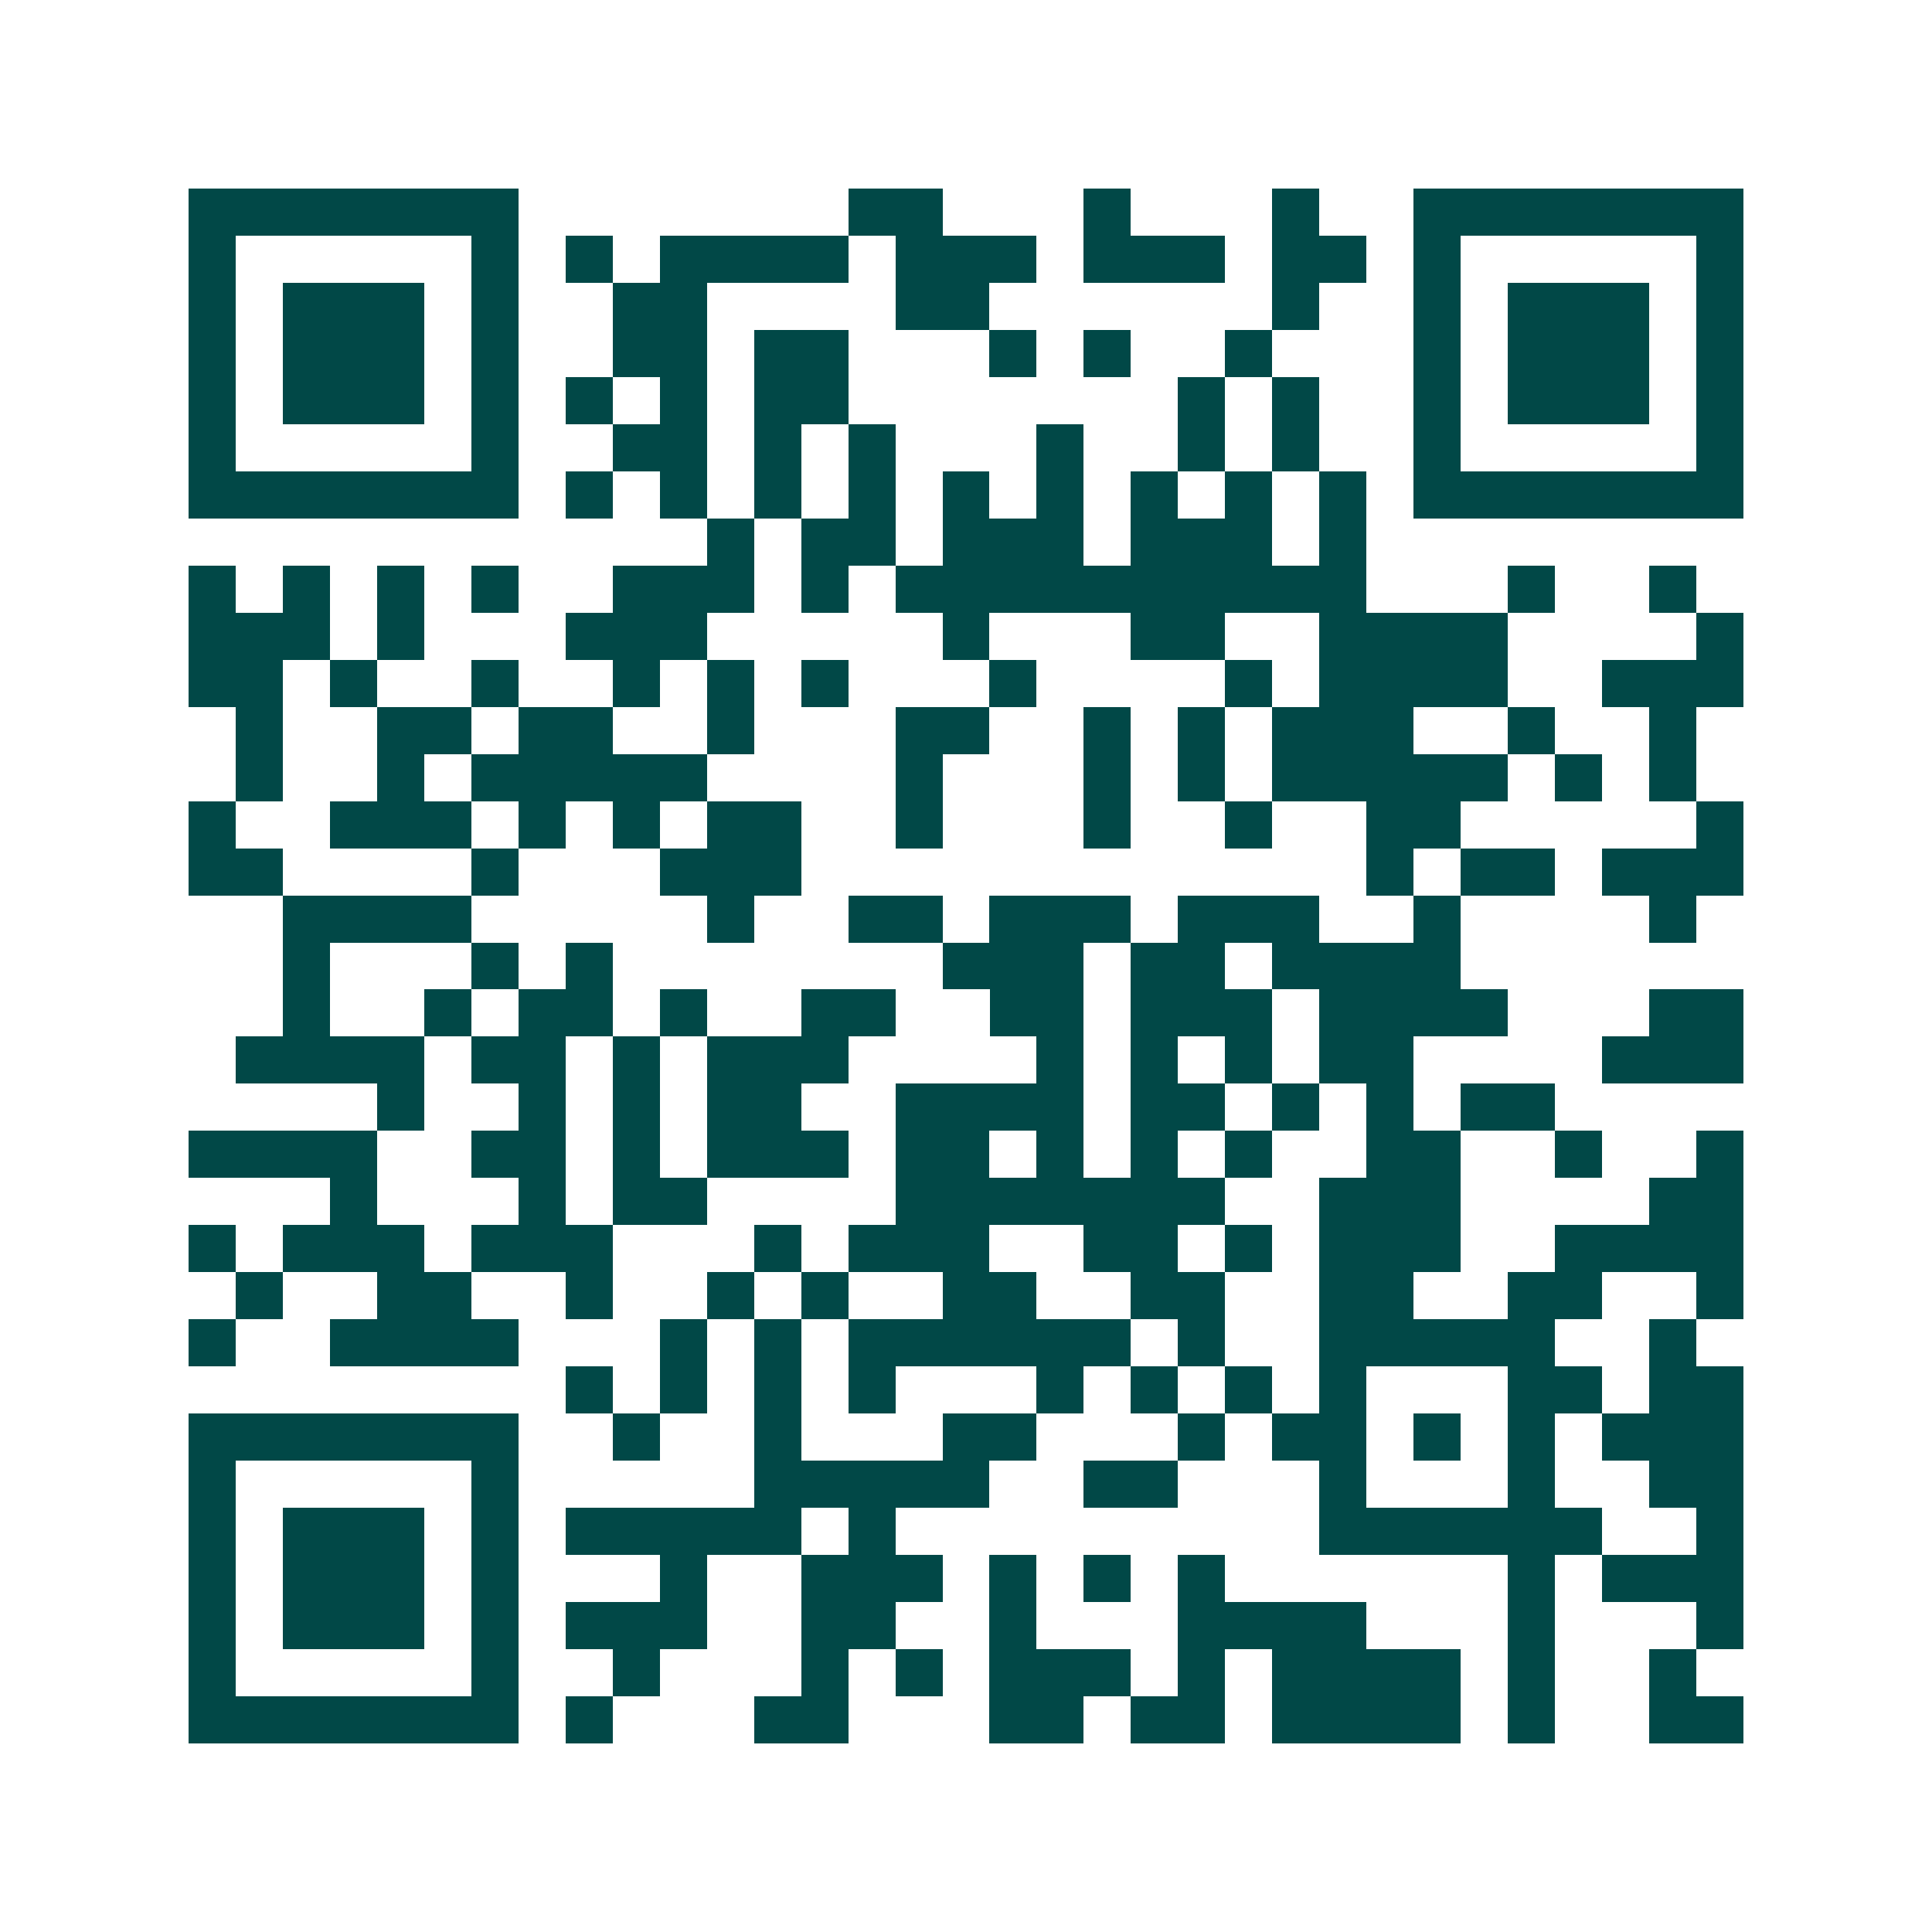 <svg xmlns="http://www.w3.org/2000/svg" width="200" height="200" viewBox="0 0 41 41" shape-rendering="crispEdges"><path fill="#ffffff" d="M0 0h41v41H0z"/><path stroke="#014847" d="M4 4.5h7m7 0h2m3 0h1m3 0h1m2 0h7M4 5.5h1m5 0h1m1 0h1m1 0h4m1 0h3m1 0h3m1 0h2m1 0h1m5 0h1M4 6.5h1m1 0h3m1 0h1m2 0h2m4 0h2m6 0h1m2 0h1m1 0h3m1 0h1M4 7.5h1m1 0h3m1 0h1m2 0h2m1 0h2m3 0h1m1 0h1m2 0h1m3 0h1m1 0h3m1 0h1M4 8.5h1m1 0h3m1 0h1m1 0h1m1 0h1m1 0h2m7 0h1m1 0h1m2 0h1m1 0h3m1 0h1M4 9.5h1m5 0h1m2 0h2m1 0h1m1 0h1m3 0h1m2 0h1m1 0h1m2 0h1m5 0h1M4 10.5h7m1 0h1m1 0h1m1 0h1m1 0h1m1 0h1m1 0h1m1 0h1m1 0h1m1 0h1m1 0h7M15 11.5h1m1 0h2m1 0h3m1 0h3m1 0h1M4 12.5h1m1 0h1m1 0h1m1 0h1m2 0h3m1 0h1m1 0h10m3 0h1m2 0h1M4 13.5h3m1 0h1m3 0h3m5 0h1m3 0h2m2 0h4m4 0h1M4 14.5h2m1 0h1m2 0h1m2 0h1m1 0h1m1 0h1m3 0h1m4 0h1m1 0h4m2 0h3M5 15.5h1m2 0h2m1 0h2m2 0h1m3 0h2m2 0h1m1 0h1m1 0h3m2 0h1m2 0h1M5 16.5h1m2 0h1m1 0h5m4 0h1m3 0h1m1 0h1m1 0h5m1 0h1m1 0h1M4 17.5h1m2 0h3m1 0h1m1 0h1m1 0h2m2 0h1m3 0h1m2 0h1m2 0h2m5 0h1M4 18.5h2m4 0h1m3 0h3m12 0h1m1 0h2m1 0h3M6 19.5h4m5 0h1m2 0h2m1 0h3m1 0h3m2 0h1m4 0h1M6 20.5h1m3 0h1m1 0h1m7 0h3m1 0h2m1 0h4M6 21.5h1m2 0h1m1 0h2m1 0h1m2 0h2m2 0h2m1 0h3m1 0h4m3 0h2M5 22.5h4m1 0h2m1 0h1m1 0h3m4 0h1m1 0h1m1 0h1m1 0h2m4 0h3M8 23.5h1m2 0h1m1 0h1m1 0h2m2 0h4m1 0h2m1 0h1m1 0h1m1 0h2M4 24.5h4m2 0h2m1 0h1m1 0h3m1 0h2m1 0h1m1 0h1m1 0h1m2 0h2m2 0h1m2 0h1M7 25.5h1m3 0h1m1 0h2m4 0h7m2 0h3m4 0h2M4 26.5h1m1 0h3m1 0h3m3 0h1m1 0h3m2 0h2m1 0h1m1 0h3m2 0h4M5 27.5h1m2 0h2m2 0h1m2 0h1m1 0h1m2 0h2m2 0h2m2 0h2m2 0h2m2 0h1M4 28.5h1m2 0h4m3 0h1m1 0h1m1 0h6m1 0h1m2 0h5m2 0h1M12 29.5h1m1 0h1m1 0h1m1 0h1m3 0h1m1 0h1m1 0h1m1 0h1m3 0h2m1 0h2M4 30.5h7m2 0h1m2 0h1m3 0h2m3 0h1m1 0h2m1 0h1m1 0h1m1 0h3M4 31.5h1m5 0h1m5 0h5m2 0h2m3 0h1m3 0h1m2 0h2M4 32.5h1m1 0h3m1 0h1m1 0h5m1 0h1m9 0h6m2 0h1M4 33.5h1m1 0h3m1 0h1m3 0h1m2 0h3m1 0h1m1 0h1m1 0h1m6 0h1m1 0h3M4 34.5h1m1 0h3m1 0h1m1 0h3m2 0h2m2 0h1m3 0h4m3 0h1m3 0h1M4 35.5h1m5 0h1m2 0h1m3 0h1m1 0h1m1 0h3m1 0h1m1 0h4m1 0h1m2 0h1M4 36.5h7m1 0h1m3 0h2m3 0h2m1 0h2m1 0h4m1 0h1m2 0h2"/></svg>
